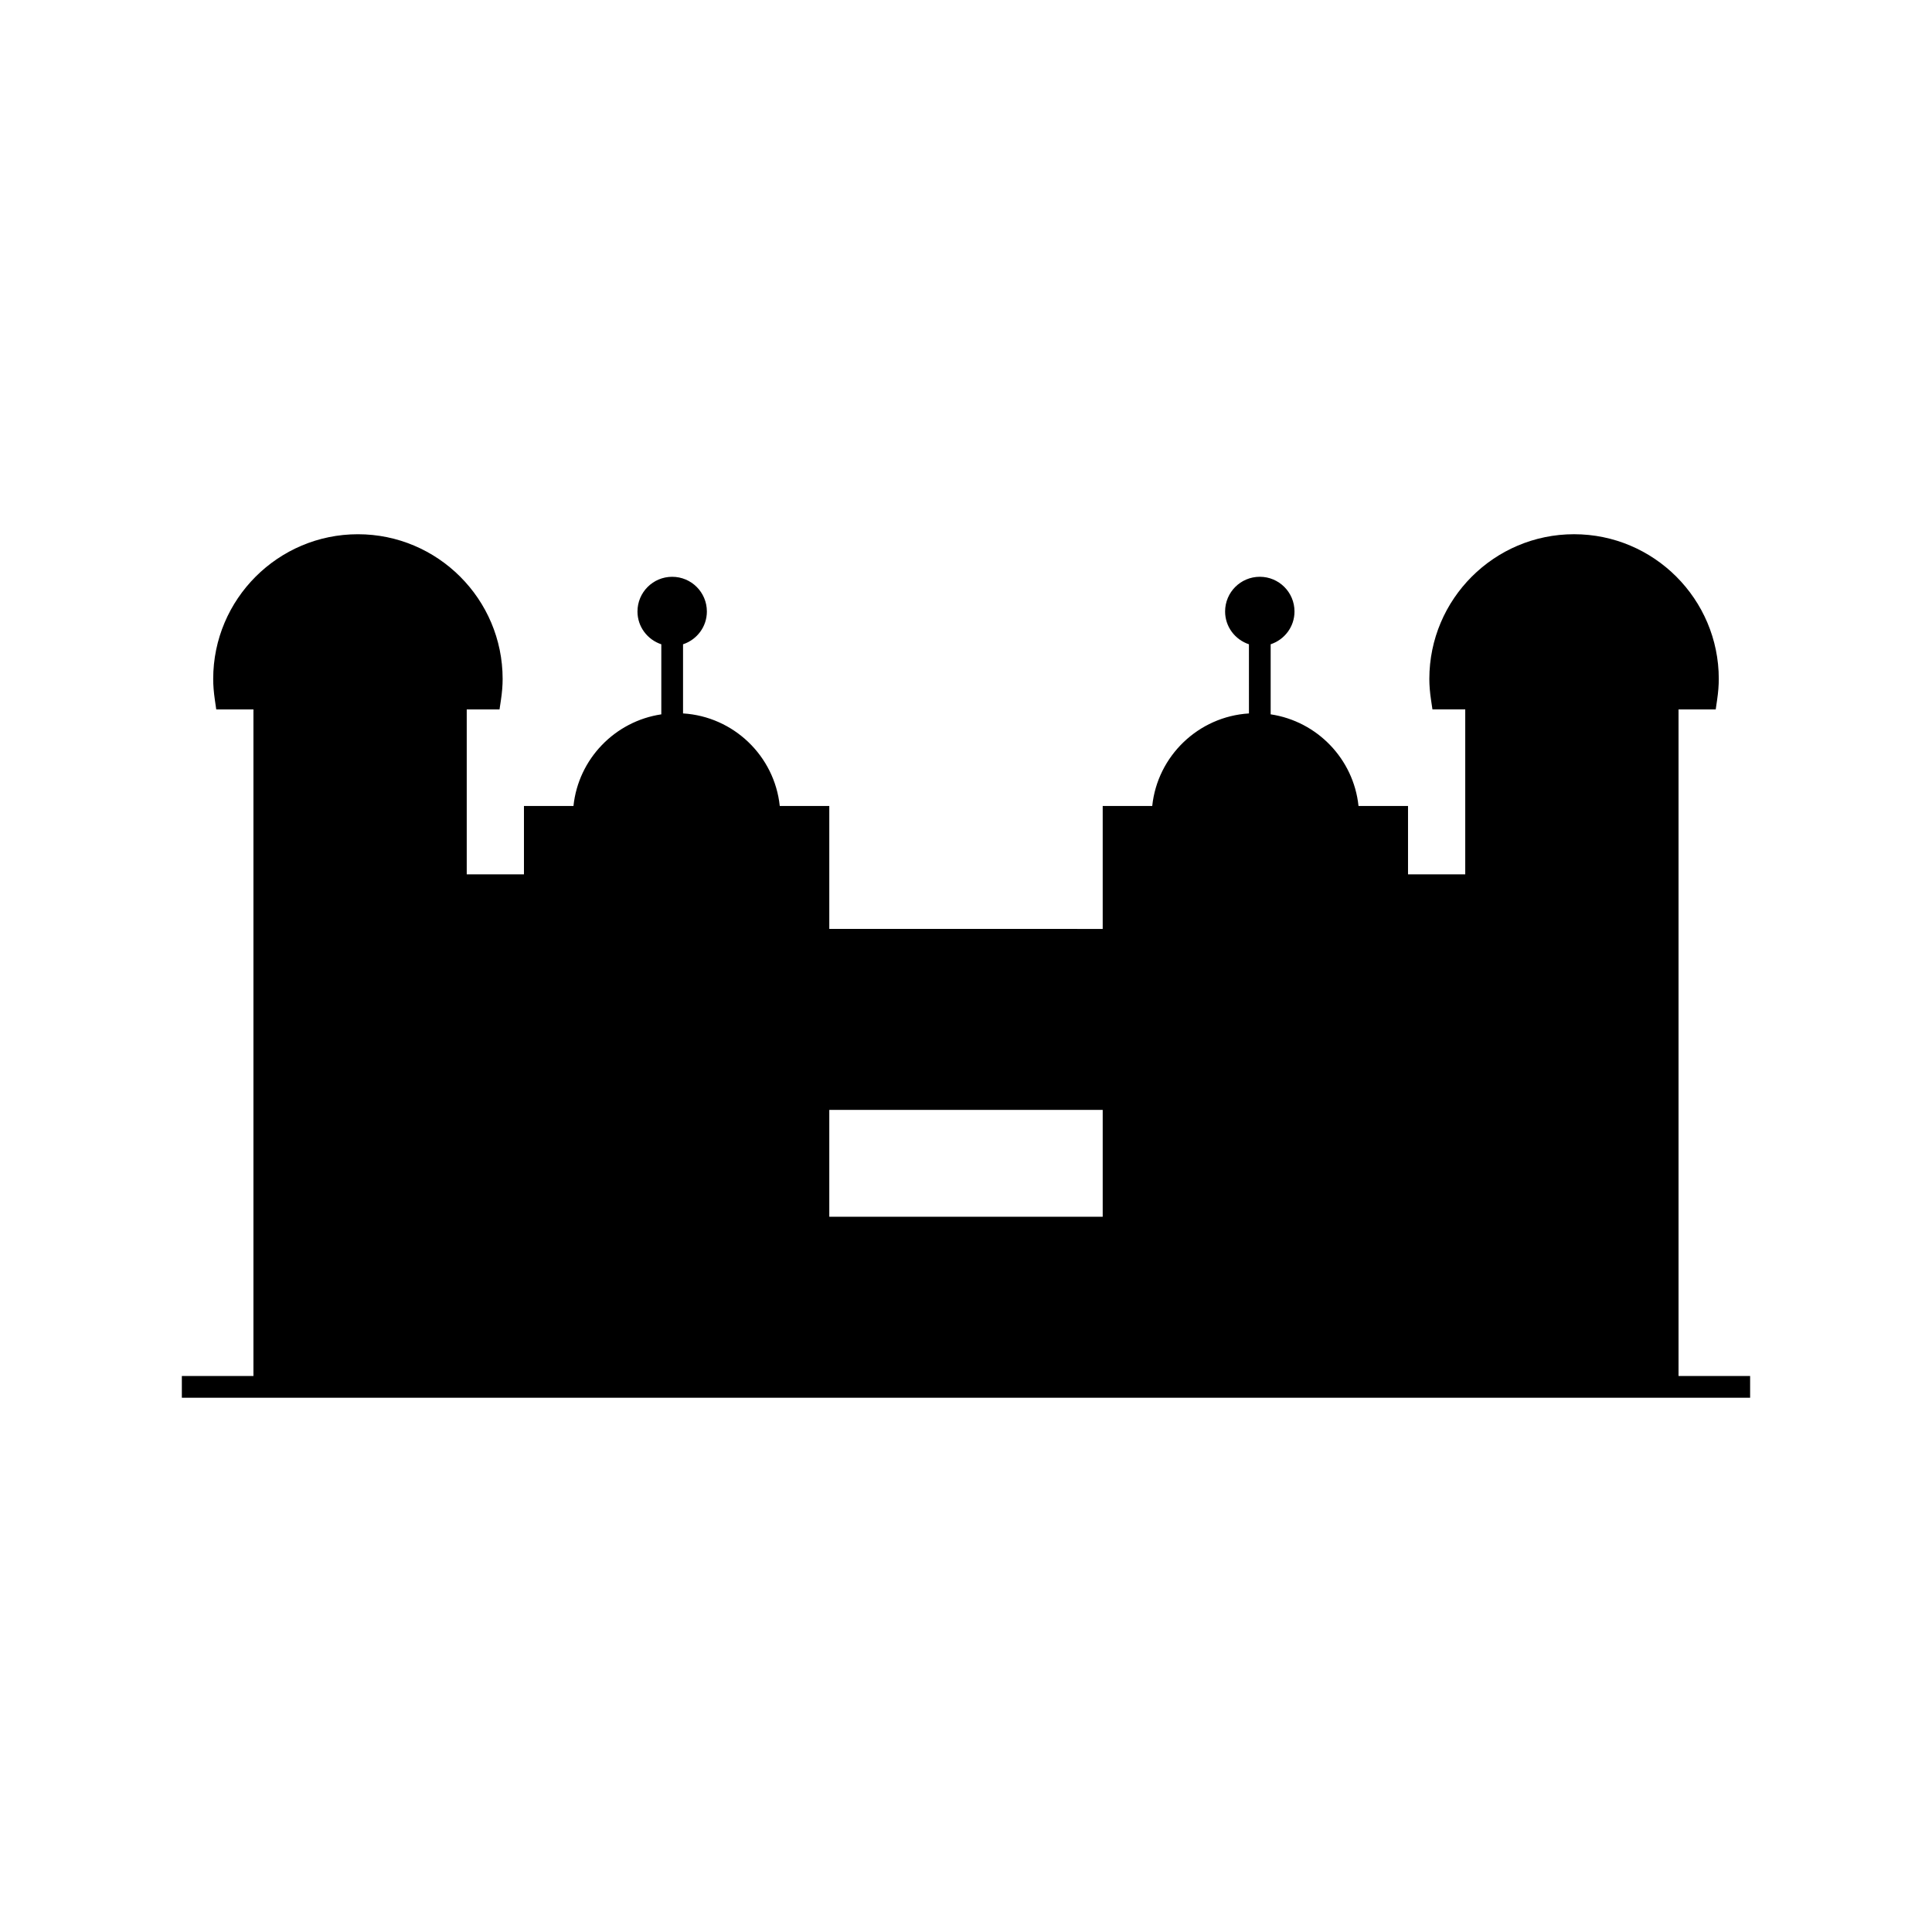<?xml version="1.0" encoding="UTF-8"?>
<!-- Uploaded to: SVG Repo, www.svgrepo.com, Generator: SVG Repo Mixer Tools -->
<svg fill="#000000" width="800px" height="800px" version="1.1" viewBox="144 144 512 512" xmlns="http://www.w3.org/2000/svg">
 <path d="m588.83 508.65v-176.65h9.855l0.359-2.465c0.309-2.121 0.449-3.898 0.449-5.609 0-21.148-17.203-38.352-38.352-38.352-21.145 0-38.352 17.199-38.352 38.352 0 1.734 0.148 3.566 0.457 5.613l0.367 2.457h8.691v43.711h-15.164v-18.117h-13.121c-1.305-12.461-10.977-22.449-23.281-24.285v-18.566c3.66-1.215 6.316-4.625 6.316-8.691 0-5.082-4.117-9.195-9.195-9.195-5.082 0-9.195 4.113-9.195 9.195 0 4.066 2.656 7.477 6.316 8.691l0.004 18.328c-13.406 0.828-24.246 11.281-25.633 24.531h-13.125v32.578l-72.457-0.004v-32.578h-13.125c-1.387-13.25-12.23-23.703-25.633-24.531v-18.32c3.66-1.215 6.316-4.625 6.316-8.691 0-5.082-4.113-9.195-9.195-9.195-5.078 0-9.195 4.113-9.195 9.195 0 4.066 2.656 7.477 6.316 8.691v18.566c-12.301 1.832-21.973 11.82-23.281 24.285h-13.121v18.117h-15.164v-43.711h8.691l0.367-2.457c0.309-2.047 0.457-3.883 0.457-5.613 0-21.148-17.207-38.352-38.352-38.352-21.148 0-38.352 17.199-38.352 38.352 0 1.711 0.141 3.488 0.449 5.609l0.359 2.465h9.855v176.65l-18.973-0.004v5.762h415.61v-5.762zm-225.06-42.199v-28.316h72.457v28.316z"/>
</svg>